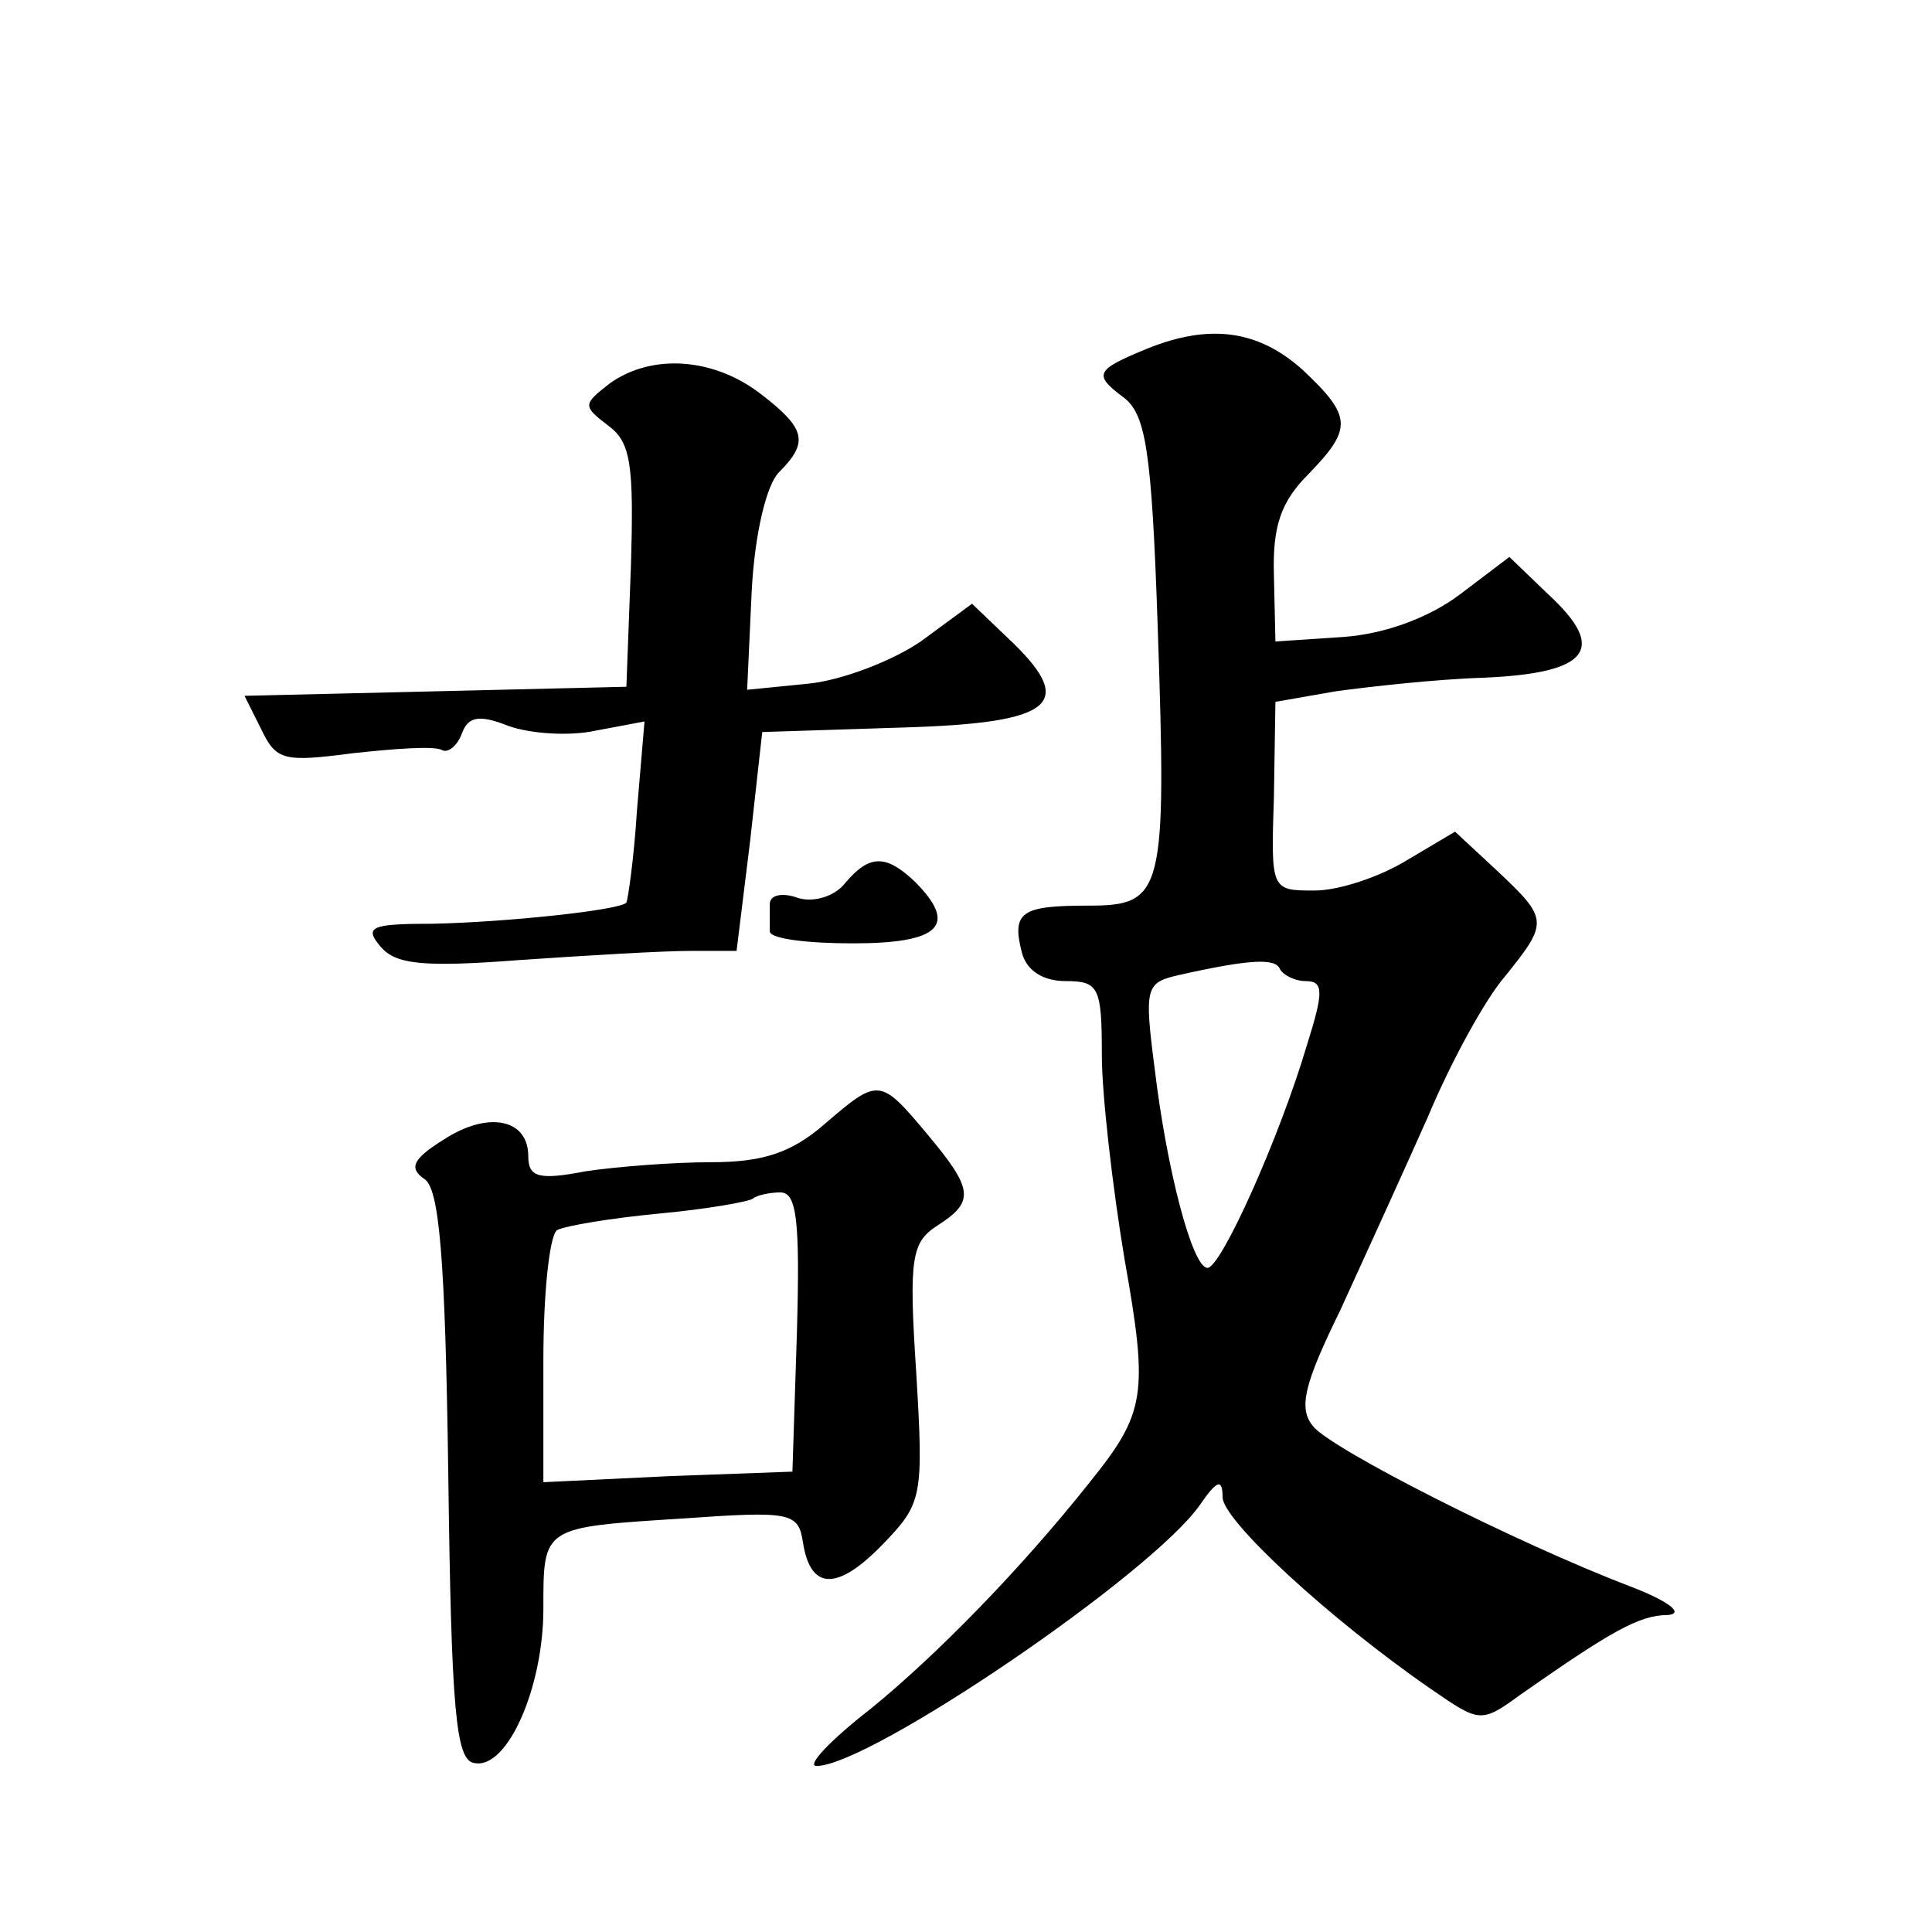 <?xml version="1.0" standalone="no"?>
<!DOCTYPE svg PUBLIC "-//W3C//DTD SVG 20010904//EN"
 "http://www.w3.org/TR/2001/REC-SVG-20010904/DTD/svg10.dtd">
<svg version="1.0" xmlns="http://www.w3.org/2000/svg"
 width="128pt" height="128pt" viewBox="0 0 128 128"
 preserveAspectRatio="xMidYMid meet">
<g transform="translate(0,128) scale(0.1,-0.1)"
fill="#0" stroke="none">
<path d="M760 1049 c-34 -14 -36 -17 -16 -32 15 -11 19 -34 23 -152 6 -177 4 -185
-46 -185 -44 0 -51 -4 -44 -31 3 -12 14 -19 29 -19 22 0 24 -4 24 -49 0 -26 7 -87
15 -135 16 -90 14 -102 -23 -148 -46 -58 -102 -115 -145 -150 -27 -21 -43 -38 -36
-38 35 0 222 127 254 173 11 16 15 18 15 5 0 -15 70 -80 138 -127 32 -22 33 -23
59 -4 60 42 79 53 98 53 11 1 1 9 -25 19 -76 29 -198 91 -210 106 -10 12 -6 28
18 77 16 35 42 92 58 128 15 36 38 78 51 93 29 36 29 38 -5 70 l-28 26 -32 -19
c-18 -11 -45 -20 -61 -20 -29 0 -29 0 -27 62 l1 63 40 7 c22 3 66 8 98 9 70 3 82
19 43 55 l-26 25 -33 -25 c-20 -15 -49 -26 -77 -28 l-45 -3 -1 44 c-1 33 5 49 23
67 29 30 29 38 -4 69 -29 26 -61 31 -103 14z m105 -419 c12 0 12 -7 1 -42 -18 -61
-57 -148 -66 -148 -10 0 -27 65 -35 132 -7 54 -6 57 16 62 49 11 64 11 67 4 2 -4
10 -8 17 -8z M404 1026 c-18 -14 -18 -15 -1 -28 15 -11 17 -26 15 -93 l-3 -80 -126
-3 -127 -3 11 -22 c10 -21 15 -22 61 -16 28 3 54 5 59 2 4 -2 10 3 13 11 4 11 11
13 31 5 14 -5 40 -7 58 -3 l32 6 -5 -59 c-2 -32 -6 -59 -7 -61 -4 -5 -80 -13 -128
-14 -41 0 -46 -2 -35 -15 10 -12 28 -14 93 -9 44 3 94 6 112 6 l31 0 9 73 8 72
93 3 c102 3 116 16 69 60 l-23 22 -34 -25 c-19 -13 -53 -26 -75 -28 l-40 -4 3 65
c2 39 10 71 18 79 20 20 18 29 -12 52 -31 24 -72 27 -100 7z M560 695 c-7 -9 -21
-13 -31 -10 -11 4 -19 2 -19 -4 0 -6 0 -14 0 -18 0 -5 25 -8 55 -8 58 0 70 12 41
41 -19 18 -30 18 -46 -1z M546 535 c-22 -19 -41 -25 -75 -25 -25 0 -63 -3 -83 -6
-31 -6 -38 -4 -38 10 0 25 -27 30 -56 11 -21 -13 -23 -19 -13 -26 10 -6 14 -51
16 -196 2 -156 5 -189 17 -191 22 -5 46 50 46 102 0 55 -1 54 93 60 71 5 76 4 79
-16 5 -32 23 -32 53 -1 26 27 27 31 22 114 -5 76 -3 86 14 97 25 16 24 24 -7 61
-31 37 -32 37 -68 6z m-18 -137 l-3 -93 -82 -3 -83 -4 0 81 c0 44 4 82 9 86 6 3
36 8 68 11 32 3 60 8 62 10 2 2 11 4 18 4 11 0 13 -19 11 -92z"/>
</g>
</svg>
